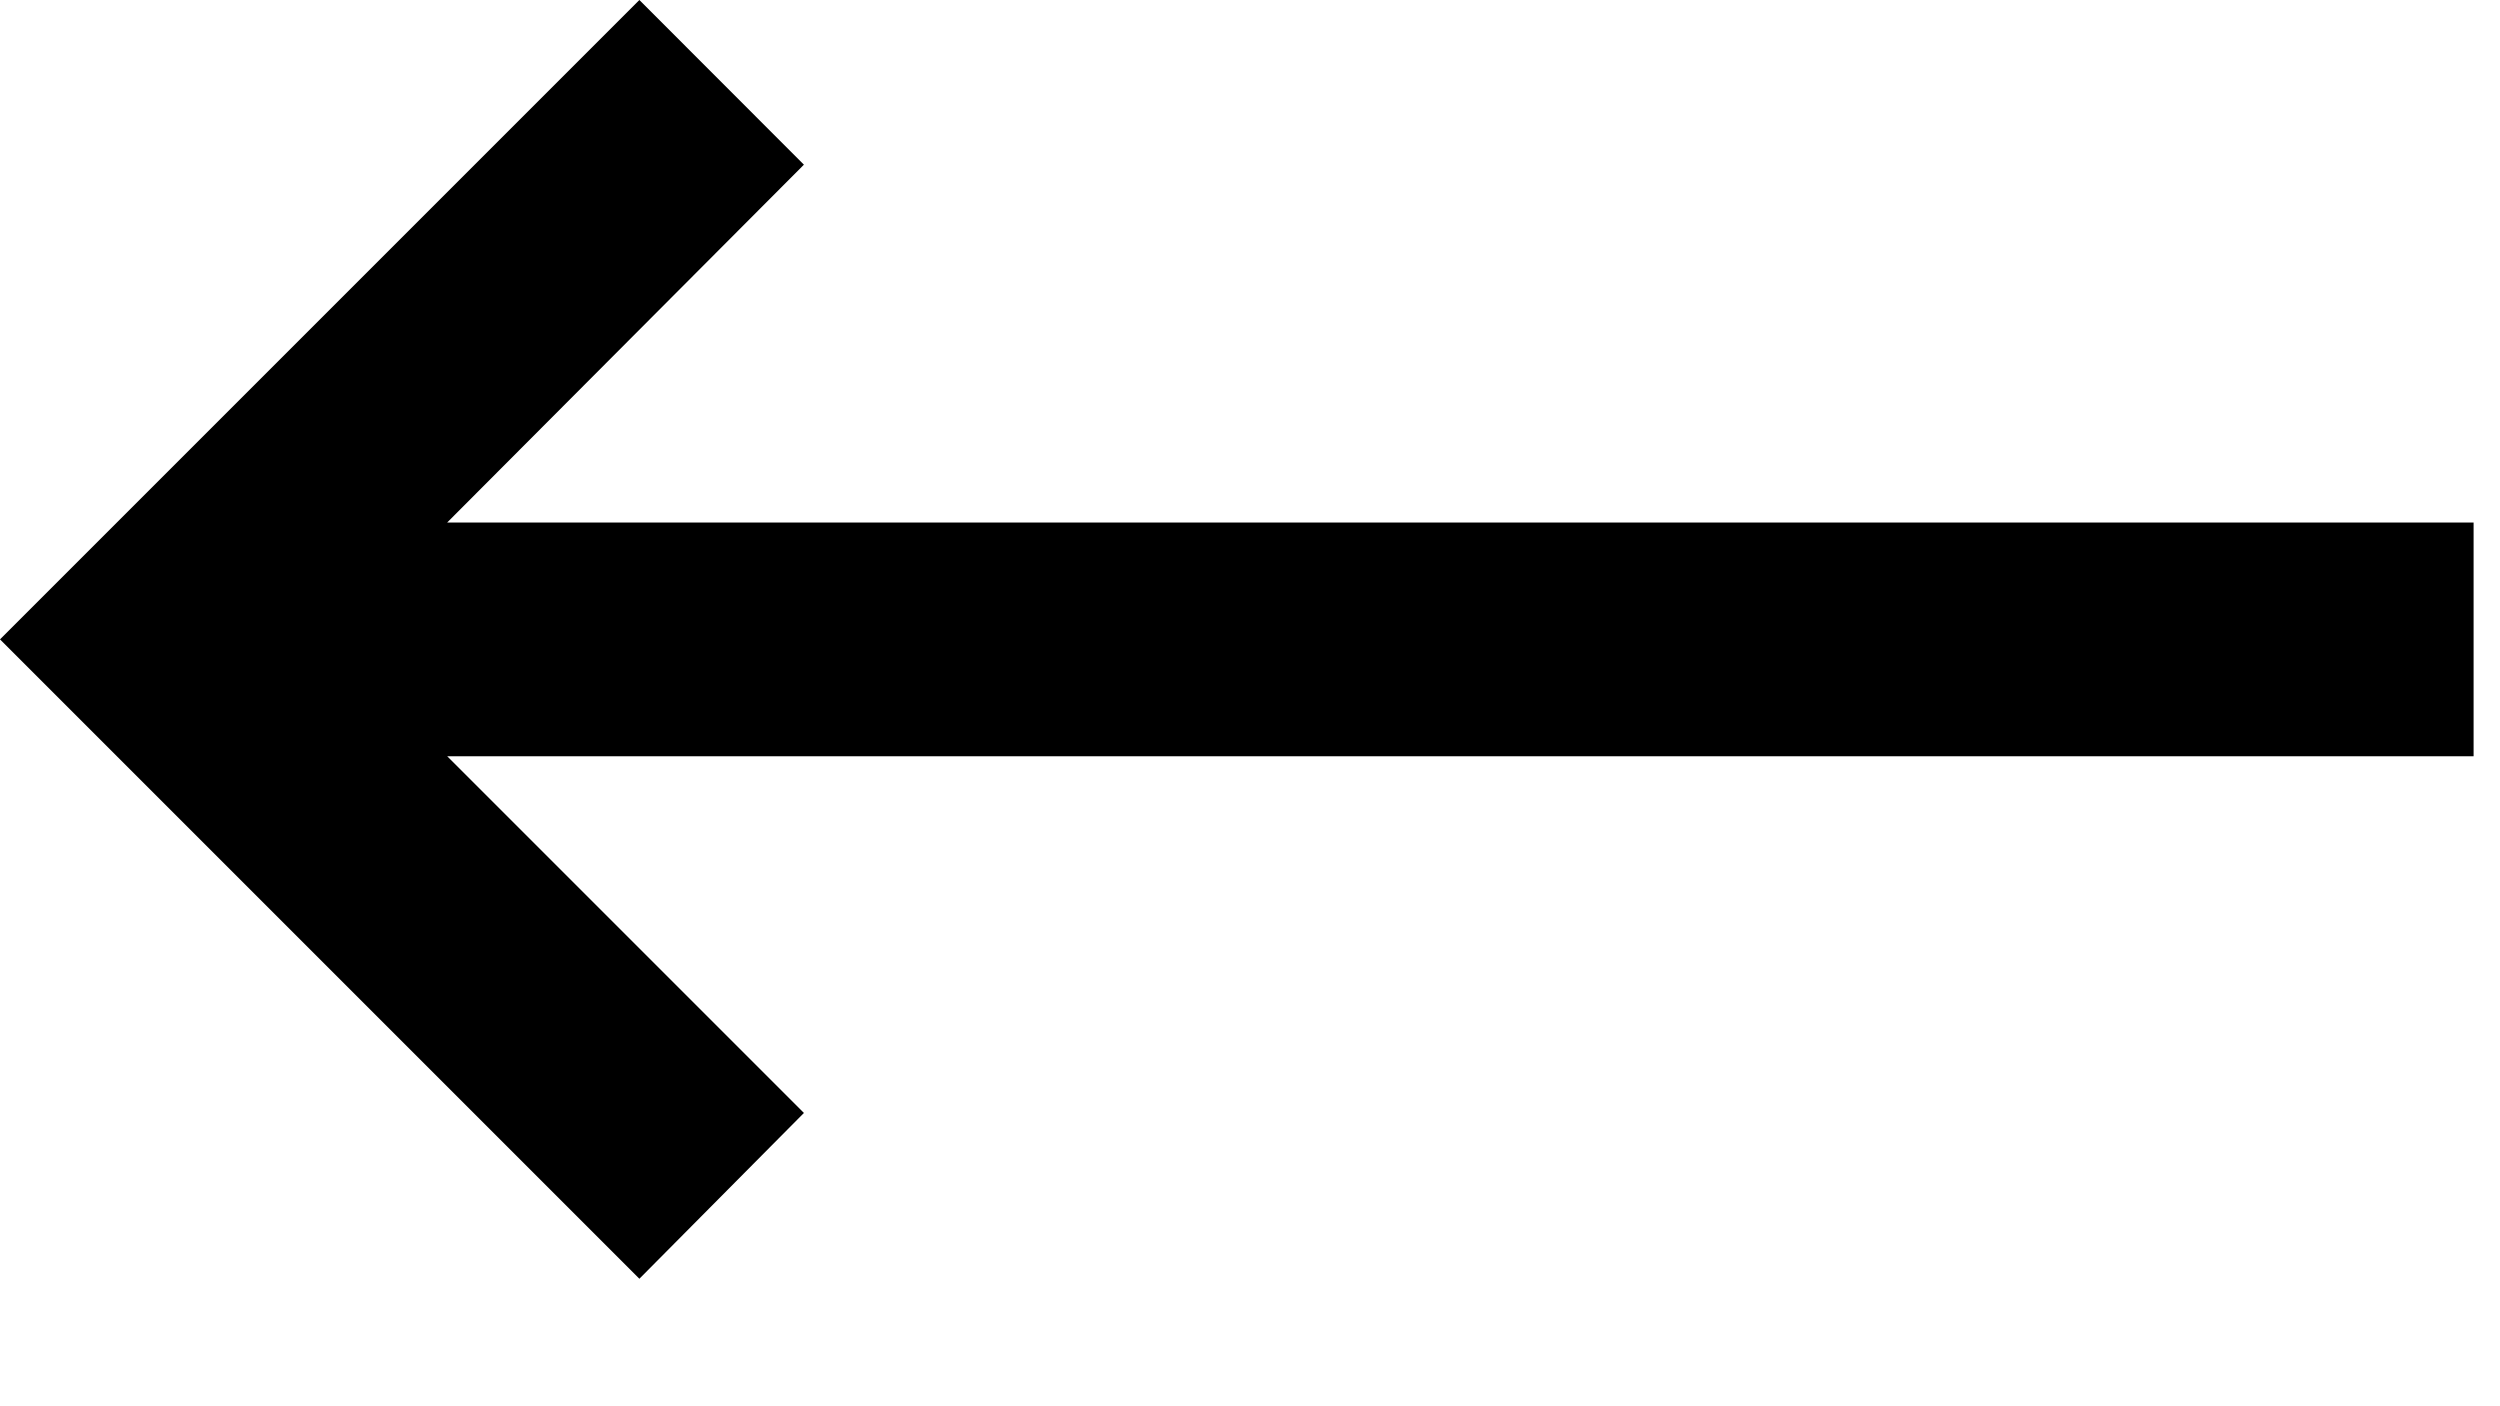 <?xml version="1.0" encoding="UTF-8"?>
<svg width="16px" height="9px" viewBox="0 0 16 9" version="1.1" xmlns="http://www.w3.org/2000/svg" xmlns:xlink="http://www.w3.org/1999/xlink">
    <title>1-Atoms/icons/arrow/left@3x</title>
    <g id="Design-System" stroke="none" stroke-width="1" fill="none" fill-rule="evenodd">
        <g id="1.-Atoms" transform="translate(-521, -1675)" fill="#000000" fill-rule="nonzero">
            <g id="Group" transform="translate(517, 1667)">
                <g id="Asset-15-Copy" transform="translate(4, 8)">
                    <polygon id="Path" points="15.831 3.344 2.862 3.344 5.145 1.054 4.092 0 0 4.092 4.092 8.184 5.145 7.123 2.862 4.84 15.831 4.84"></polygon>
                </g>
            </g>
        </g>
    </g>
</svg>